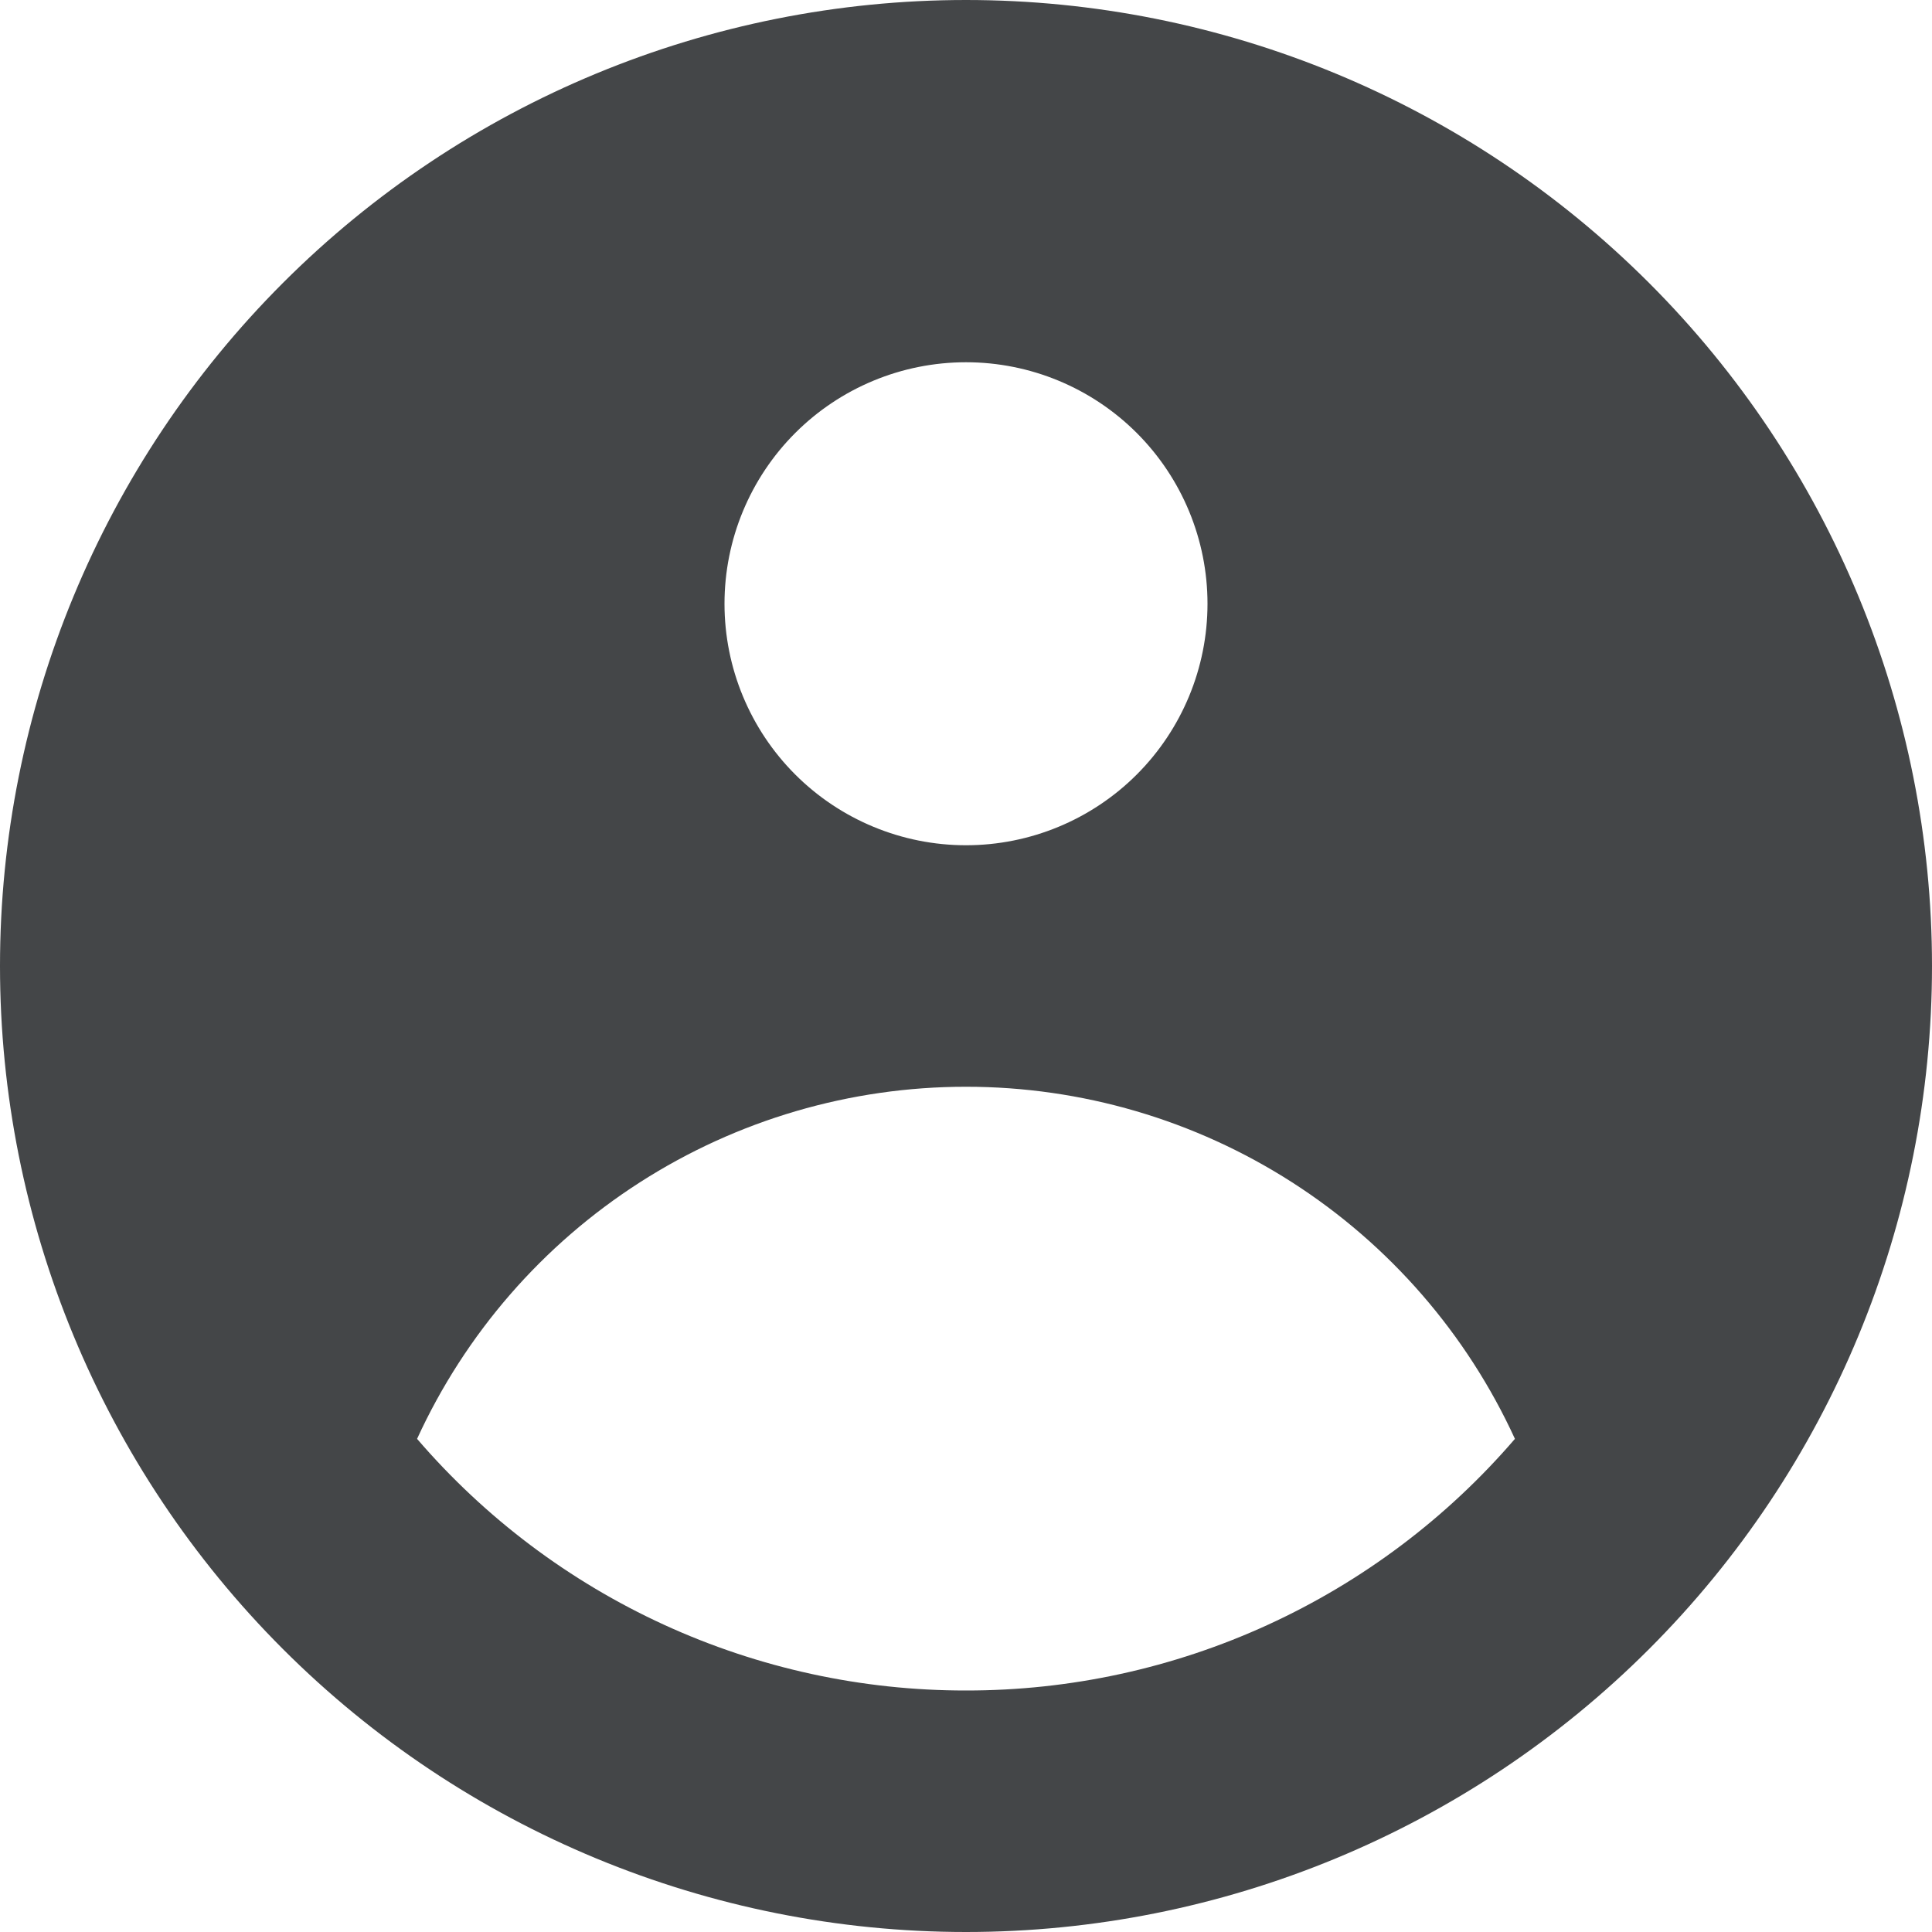 <svg xmlns="http://www.w3.org/2000/svg" width="200" height="200" viewBox="0 0 200 200" fill="none">
  <path fill-rule="evenodd" clip-rule="evenodd" d="M200 100C200 126.522 189.464 151.957 170.711 170.711C151.957 189.464 126.522 200 100 200C73.478 200 48.043 189.464 29.289 170.711C10.536 151.957 0 126.522 0 100C0 73.478 10.536 48.043 29.289 29.289C48.043 10.536 73.478 0 100 0C126.522 0 151.957 10.536 170.711 29.289C189.464 48.043 200 73.478 200 100ZM125 62.5C125 69.13 122.366 75.489 117.678 80.178C112.989 84.866 106.63 87.5 100 87.5C93.37 87.5 87.011 84.866 82.322 80.178C77.634 75.489 75 69.13 75 62.5C75 55.87 77.634 49.511 82.322 44.822C87.011 40.134 93.37 37.5 100 37.5C106.63 37.5 112.989 40.134 117.678 44.822C122.366 49.511 125 55.87 125 62.5ZM100 112.5C88.032 112.498 76.316 115.931 66.243 122.393C56.169 128.854 48.163 138.072 43.175 148.95C50.209 157.133 58.928 163.697 68.737 168.193C78.545 172.69 89.21 175.012 100 175C110.79 175.012 121.455 172.69 131.263 168.193C141.072 163.697 149.792 157.133 156.825 148.95C151.837 138.072 143.831 128.854 133.757 122.393C123.684 115.931 111.967 112.498 100 112.5Z" fill="#444648"/>
</svg>